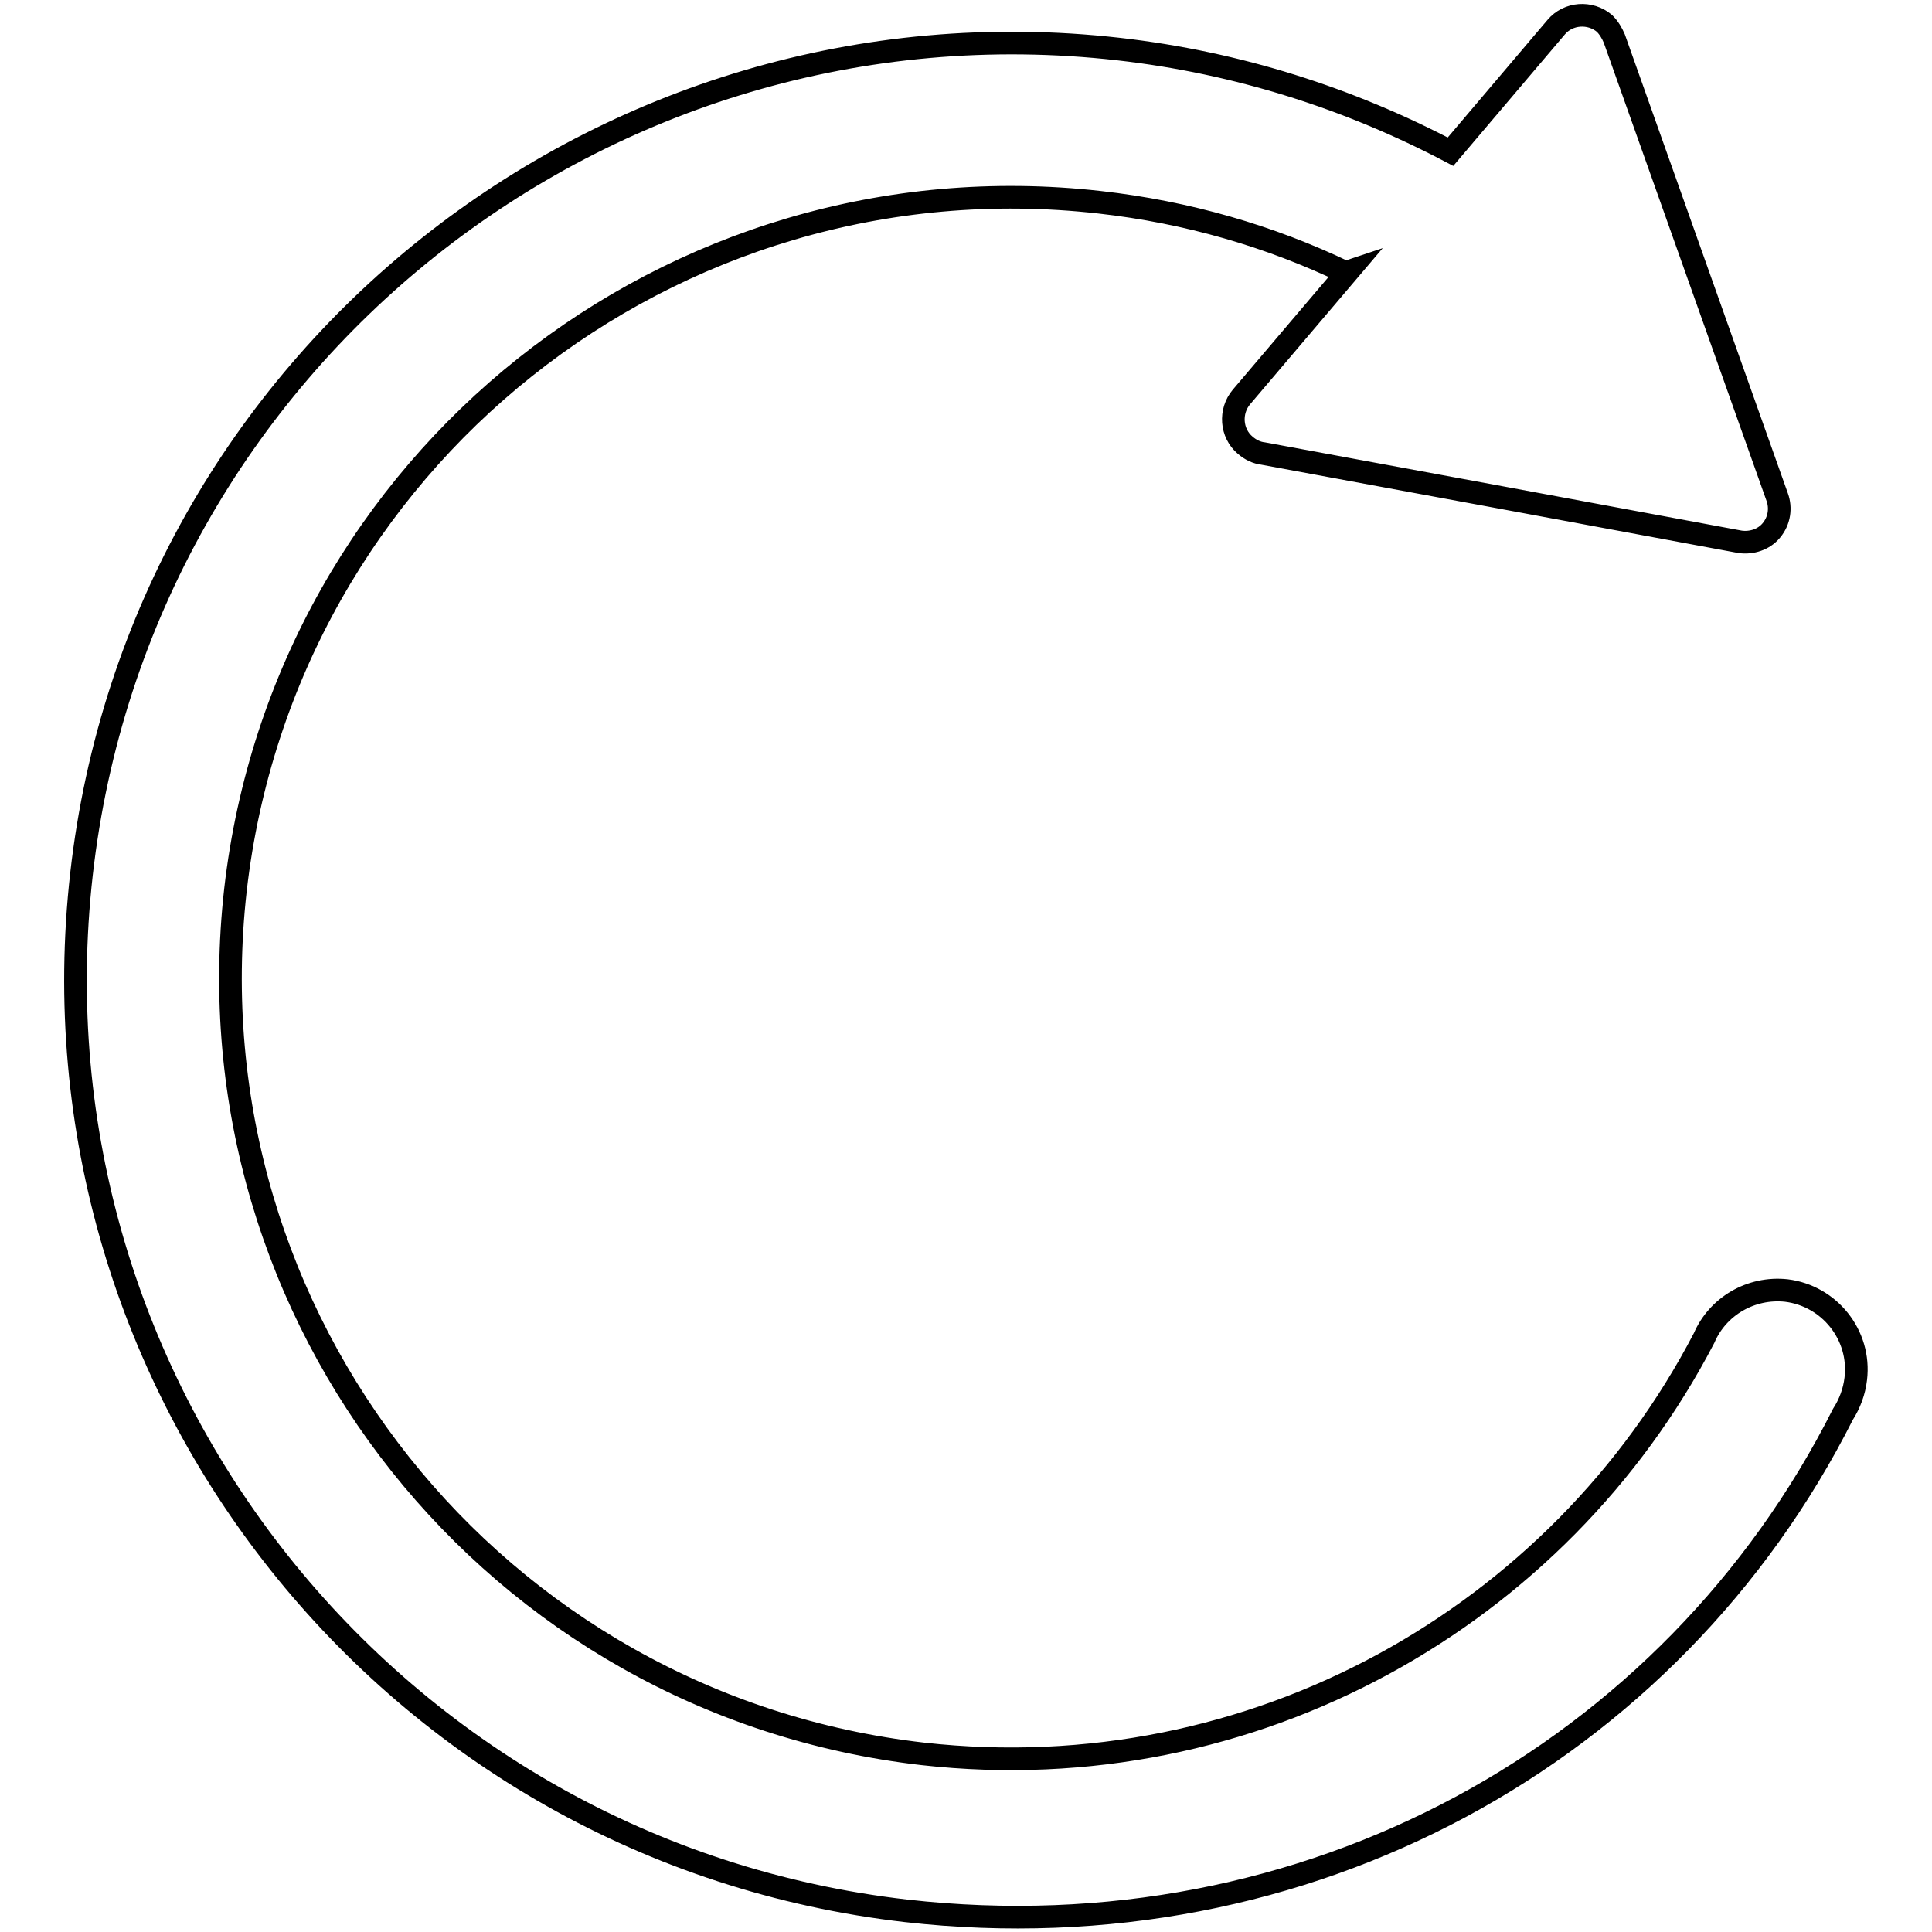<?xml version="1.0" encoding="utf-8"?>
<!-- Svg Vector Icons : http://www.onlinewebfonts.com/icon -->
<!DOCTYPE svg PUBLIC "-//W3C//DTD SVG 1.1//EN" "http://www.w3.org/Graphics/SVG/1.1/DTD/svg11.dtd">
<svg version="1.1" xmlns="http://www.w3.org/2000/svg" xmlns:xlink="http://www.w3.org/1999/xlink" x="0px" y="0px" viewBox="0 0 256 256" enable-background="new 0 0 256 256" xml:space="preserve">
<g><g><path stroke-width="3" fill-opacity="0" stroke="#000000"  d="M236.7,171c-4.7-0.5-9.1,2.1-10.9,6.3l0,0c-19.2,36.9-59.7,60-103.5,55.1c-56.8-6.5-97.5-57.7-91.1-114.5c6.5-56.8,57.7-97.5,114.5-91.1c11.6,1.3,22.6,4.5,32.6,9.3l0.3-0.1l-14.1,16.6c-1.6,1.9-1.4,4.8,0.5,6.4c0.7,0.6,1.5,1,2.4,1.1l31.4,5.8l31.8,5.9l0,0c1.5,0.2,3.1-0.3,4.1-1.5c1.1-1.3,1.3-3,0.8-4.4l0,0l-10.8-30.4L213.9,5.1c-0.3-0.7-0.7-1.4-1.3-2c-1.9-1.6-4.8-1.4-6.4,0.5l-14,16.5c-13.3-7-28.1-11.8-44-13.6C80-1.2,18.5,47.7,10.8,115.8C3.1,183.9,52,245.4,120.1,253.2c53.1,6,101.4-20.8,124.1-65.8c0.9-1.4,1.5-3,1.7-4.7C246.6,176.9,242.4,171.7,236.7,171z"/></g></g>
</svg>